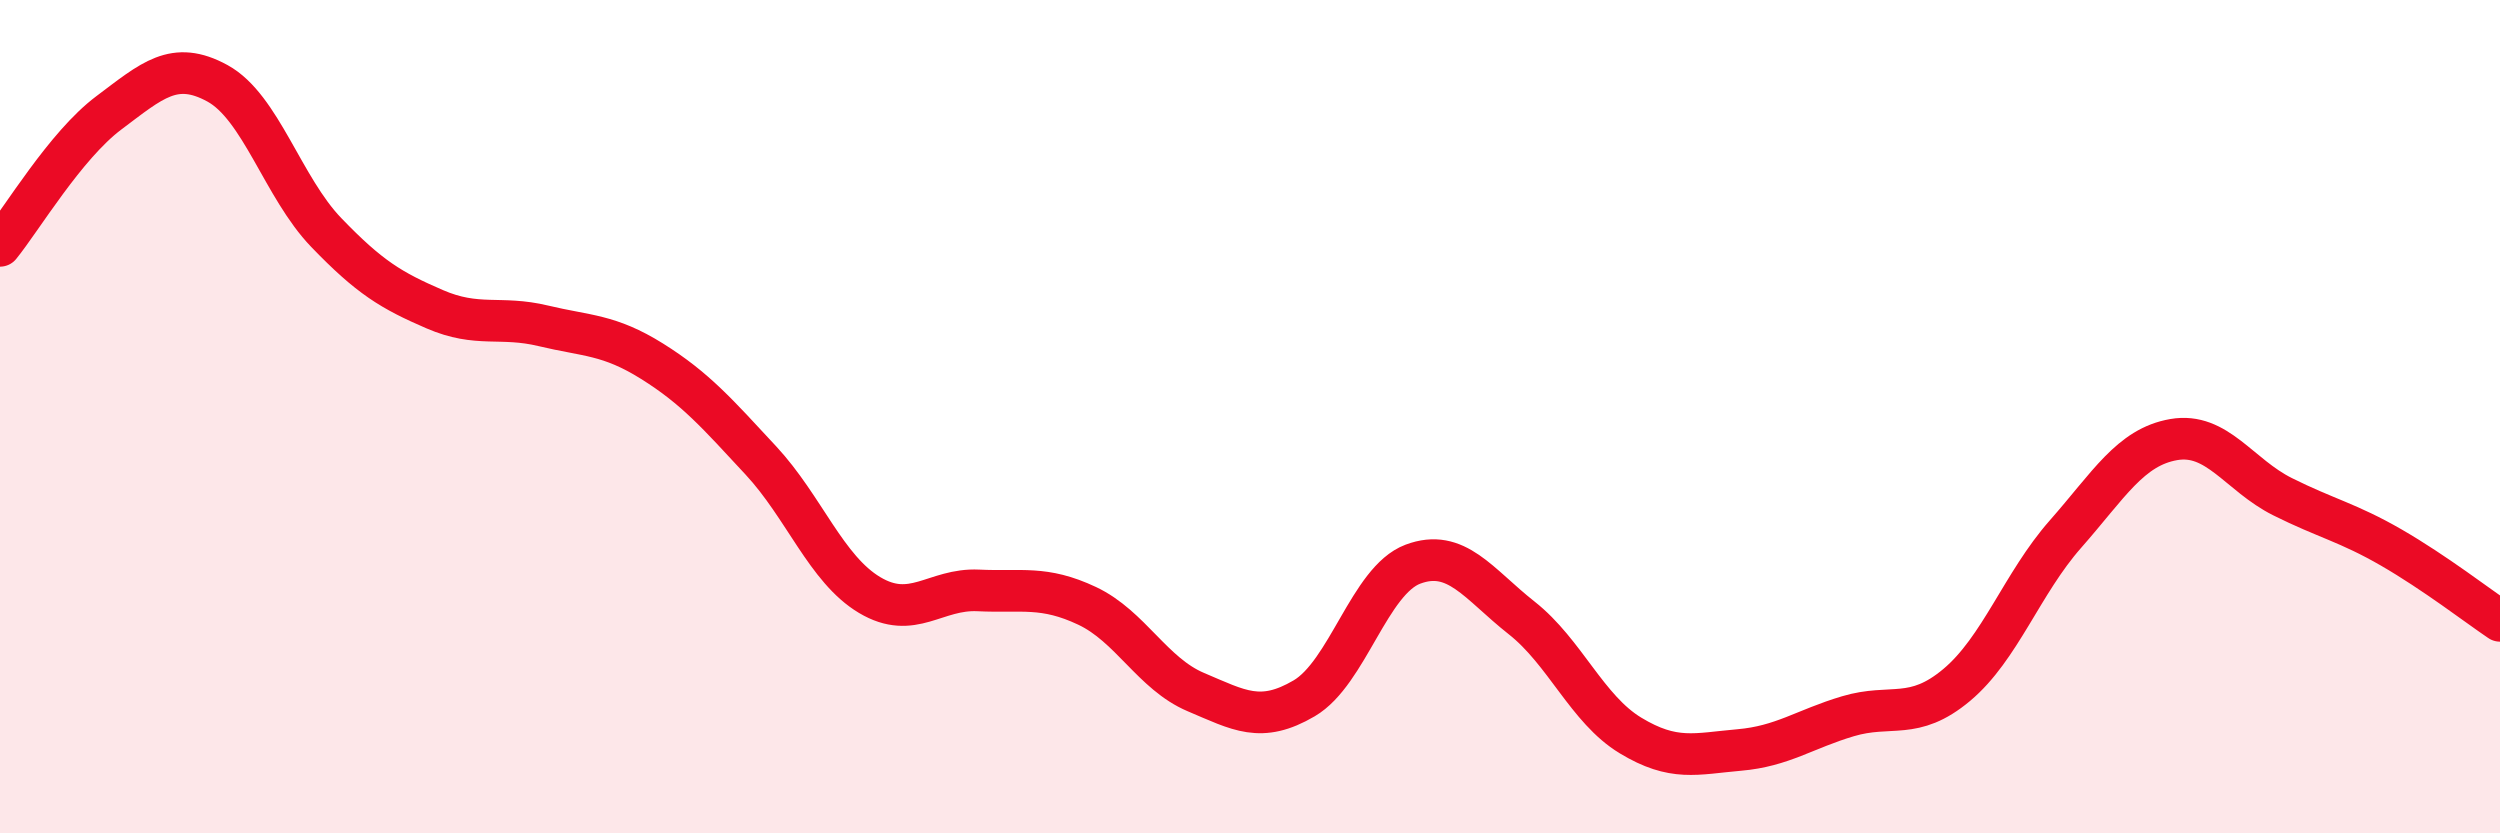 
    <svg width="60" height="20" viewBox="0 0 60 20" xmlns="http://www.w3.org/2000/svg">
      <path
        d="M 0,5.9 C 0.52,5.26 1.57,3.49 2.61,2.71 C 3.65,1.93 4.18,1.43 5.22,2 C 6.26,2.57 6.79,4.5 7.83,5.58 C 8.87,6.66 9.39,6.97 10.43,7.42 C 11.47,7.87 12,7.57 13.04,7.82 C 14.08,8.07 14.61,8.02 15.65,8.67 C 16.69,9.32 17.22,9.93 18.26,11.05 C 19.3,12.17 19.83,13.66 20.87,14.28 C 21.91,14.9 22.44,14.12 23.48,14.17 C 24.52,14.22 25.05,14.05 26.09,14.54 C 27.13,15.03 27.66,16.17 28.7,16.61 C 29.74,17.05 30.26,17.37 31.3,16.76 C 32.34,16.15 32.87,13.93 33.91,13.54 C 34.95,13.15 35.48,14.01 36.52,14.83 C 37.56,15.65 38.09,17.02 39.13,17.65 C 40.17,18.28 40.7,18.09 41.74,18 C 42.78,17.91 43.31,17.5 44.35,17.19 C 45.39,16.88 45.92,17.31 46.96,16.44 C 48,15.57 48.53,14 49.57,12.82 C 50.61,11.64 51.13,10.73 52.17,10.55 C 53.21,10.37 53.74,11.4 54.78,11.92 C 55.82,12.44 56.35,12.54 57.39,13.14 C 58.43,13.74 59.48,14.55 60,14.9L60 20L0 20Z"
        fill="#EB0A25"
        opacity="0.1"
        stroke-linecap="round"
        stroke-linejoin="round"
      />
      <path
        d="M 0,5.9 C 0.52,5.26 1.57,3.49 2.61,2.71 C 3.65,1.93 4.18,1.43 5.22,2 C 6.26,2.57 6.79,4.5 7.83,5.58 C 8.87,6.66 9.39,6.97 10.43,7.42 C 11.47,7.87 12,7.57 13.04,7.82 C 14.08,8.07 14.61,8.02 15.65,8.67 C 16.69,9.32 17.22,9.93 18.26,11.05 C 19.3,12.17 19.83,13.66 20.87,14.28 C 21.91,14.9 22.44,14.12 23.48,14.17 C 24.52,14.22 25.05,14.05 26.09,14.54 C 27.13,15.03 27.66,16.17 28.7,16.61 C 29.74,17.05 30.26,17.37 31.3,16.76 C 32.34,16.15 32.87,13.93 33.91,13.54 C 34.95,13.15 35.48,14.01 36.52,14.83 C 37.56,15.65 38.09,17.02 39.13,17.65 C 40.17,18.28 40.7,18.09 41.74,18 C 42.78,17.91 43.31,17.5 44.35,17.19 C 45.39,16.88 45.92,17.31 46.96,16.44 C 48,15.57 48.53,14 49.57,12.82 C 50.61,11.64 51.13,10.73 52.17,10.55 C 53.21,10.37 53.74,11.4 54.78,11.92 C 55.82,12.44 56.35,12.54 57.39,13.14 C 58.43,13.74 59.48,14.55 60,14.9"
        stroke="#EB0A25"
        stroke-width="1"
        fill="none"
        stroke-linecap="round"
        stroke-linejoin="round"
      />
    </svg>
  